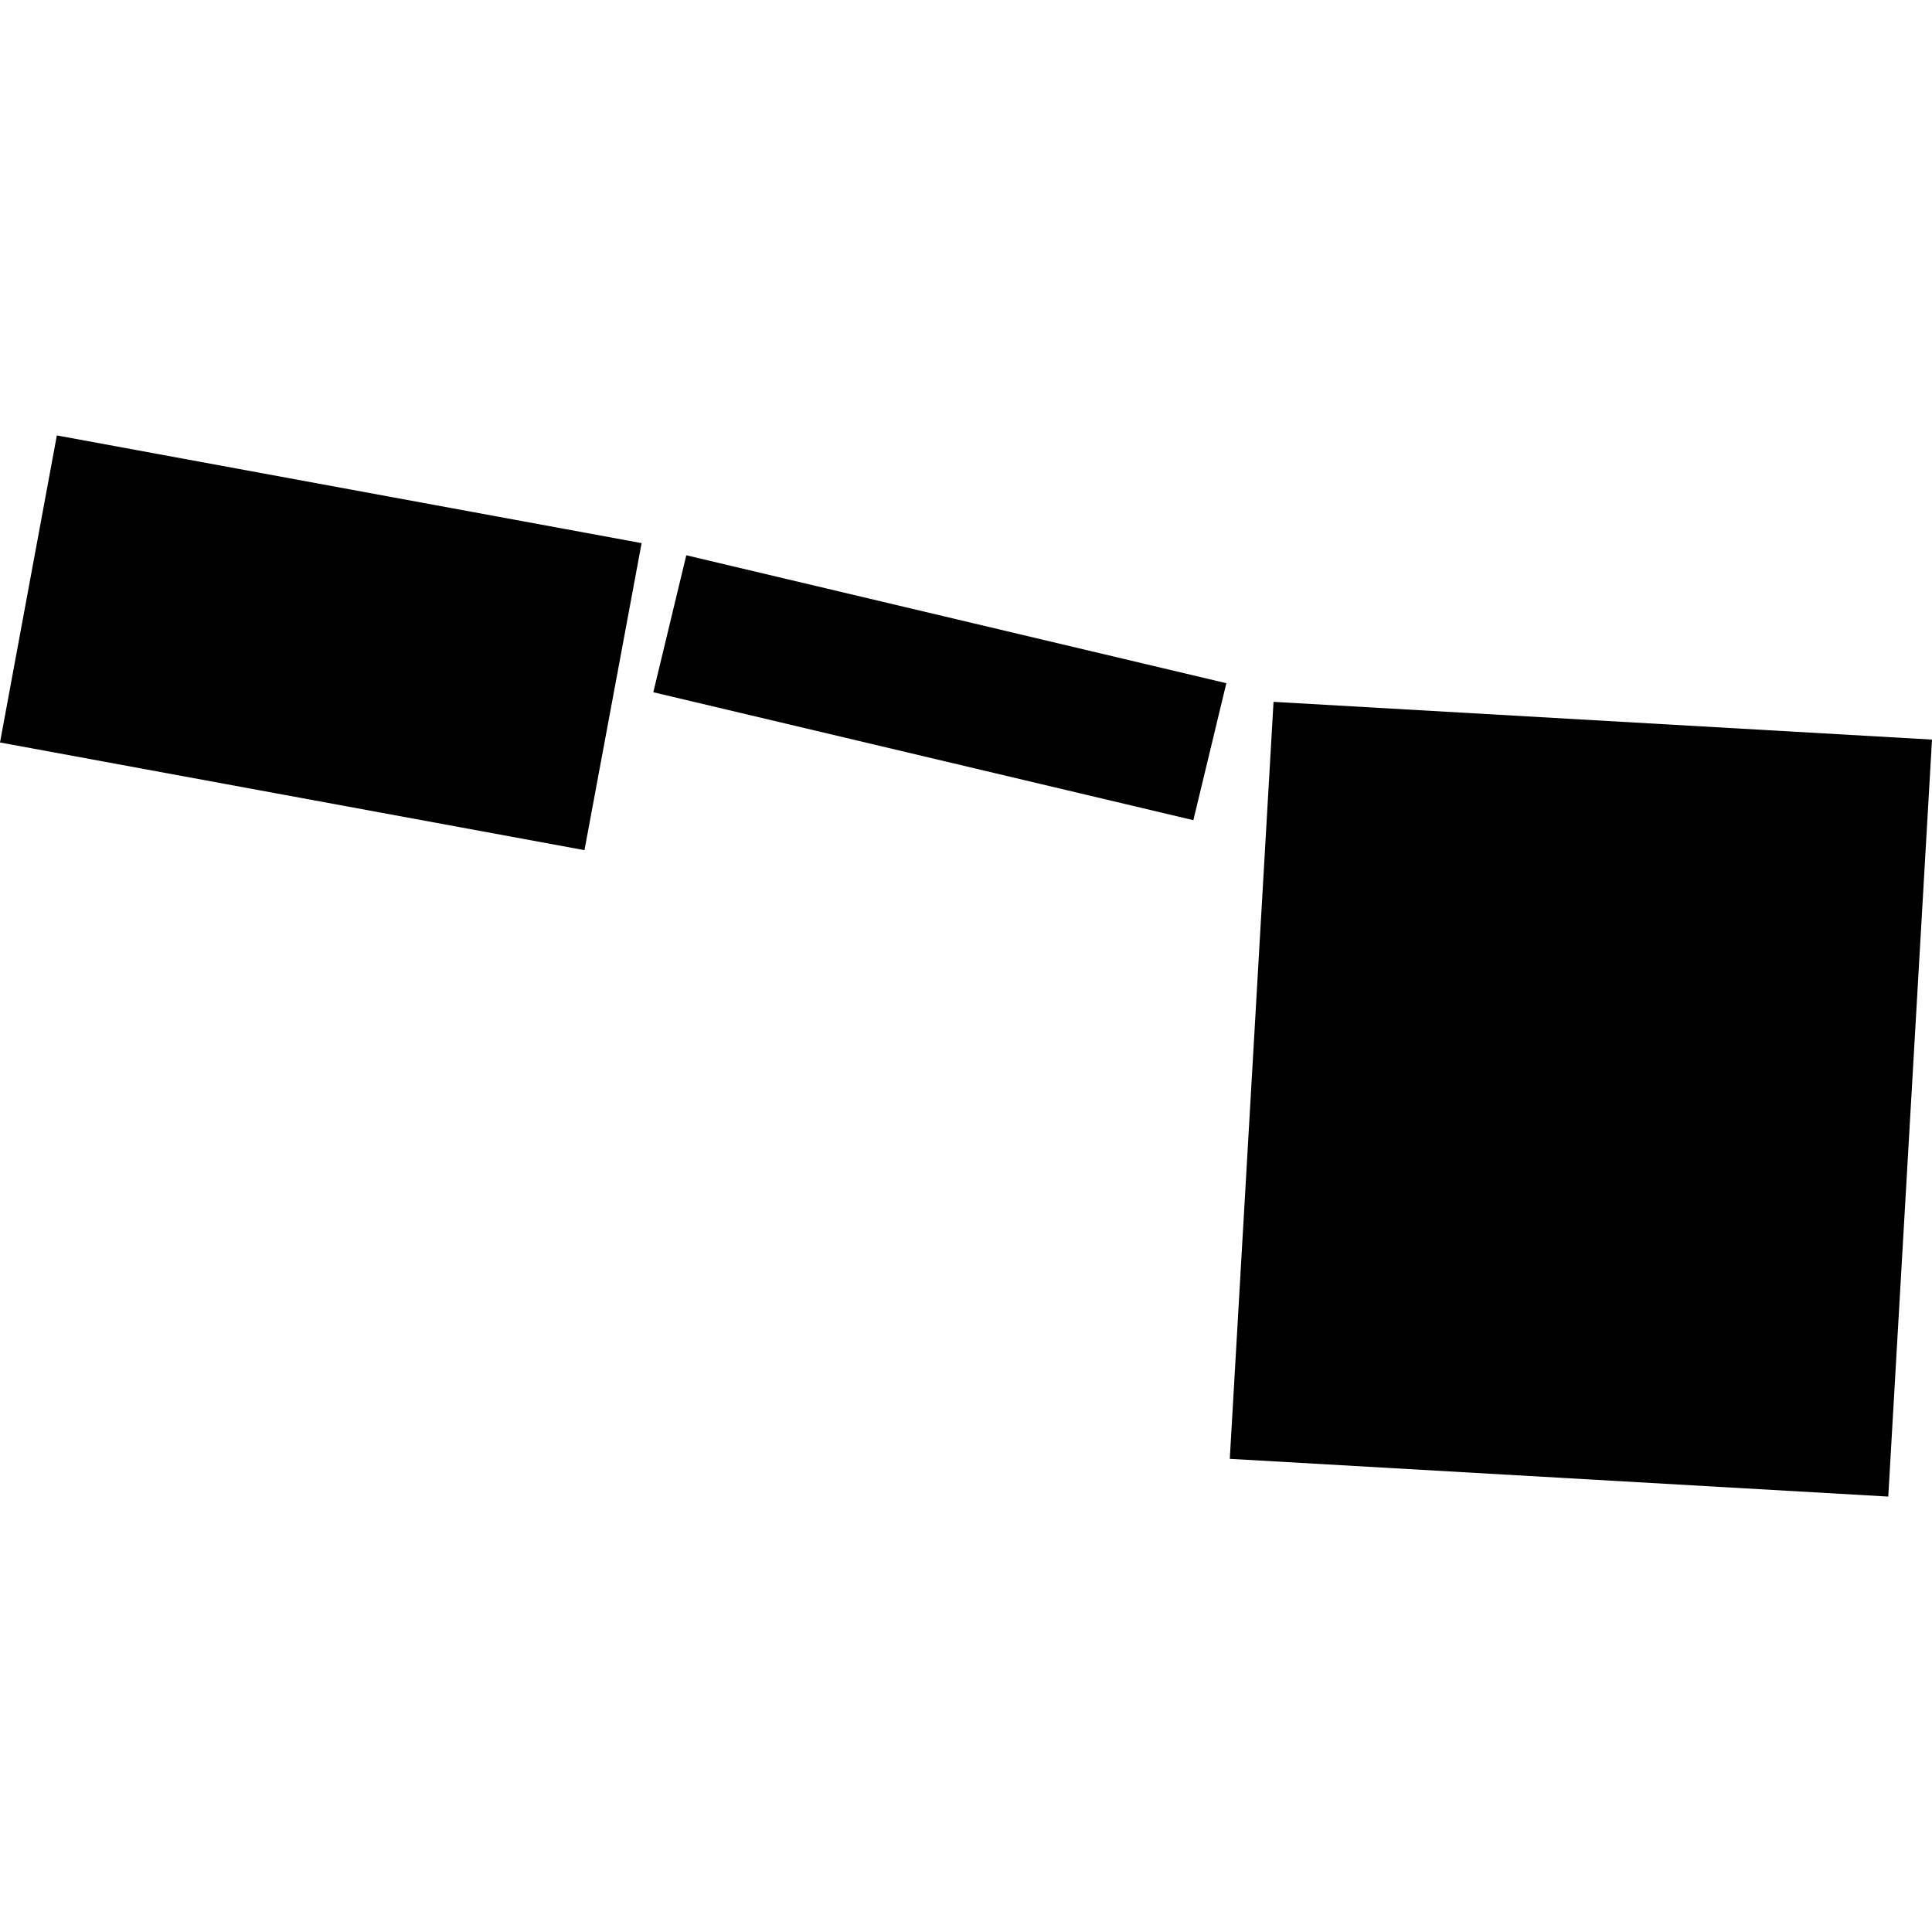<?xml version="1.0" encoding="utf-8" standalone="no"?>
<!DOCTYPE svg PUBLIC "-//W3C//DTD SVG 1.1//EN"
  "http://www.w3.org/Graphics/SVG/1.1/DTD/svg11.dtd">
<!-- Created with matplotlib (https://matplotlib.org/) -->
<svg height="288pt" version="1.1" viewBox="0 0 288 288" width="288pt" xmlns="http://www.w3.org/2000/svg" xmlns:xlink="http://www.w3.org/1999/xlink">
 <defs>
  <style type="text/css">
*{stroke-linecap:butt;stroke-linejoin:round;}
  </style>
 </defs>
 <g id="figure_1">
  <g id="patch_1">
   <path d="M 0 288 
L 288 288 
L 288 0 
L 0 0 
z
" style="fill:none;opacity:0;"/>
  </g>
  <g id="axes_1">
   <g id="PatchCollection_1">
    <path clip-path="url(#p6bb67daca9)" d="M 189.843 104.624 
L 288 110.251 
L 281.48 223.092 
L 183.323 217.466 
L 189.843 104.624 
"/>
    <path clip-path="url(#p6bb67daca9)" d="M 102.304 82.772 
L 182.809 101.844 
L 177.893 122.262 
L 97.389 103.191 
L 102.304 82.772 
"/>
    <path clip-path="url(#p6bb67daca9)" d="M 8.475 64.908 
L 95.644 80.961 
L 87.126 126.731 
L 0 110.678 
L 8.475 64.908 
"/>
   </g>
  </g>
 </g>
 <defs>
  <clipPath id="p6bb67daca9">
   <rect height="158.185" width="288" x="0" y="64.908"/>
  </clipPath>
 </defs>
</svg>
